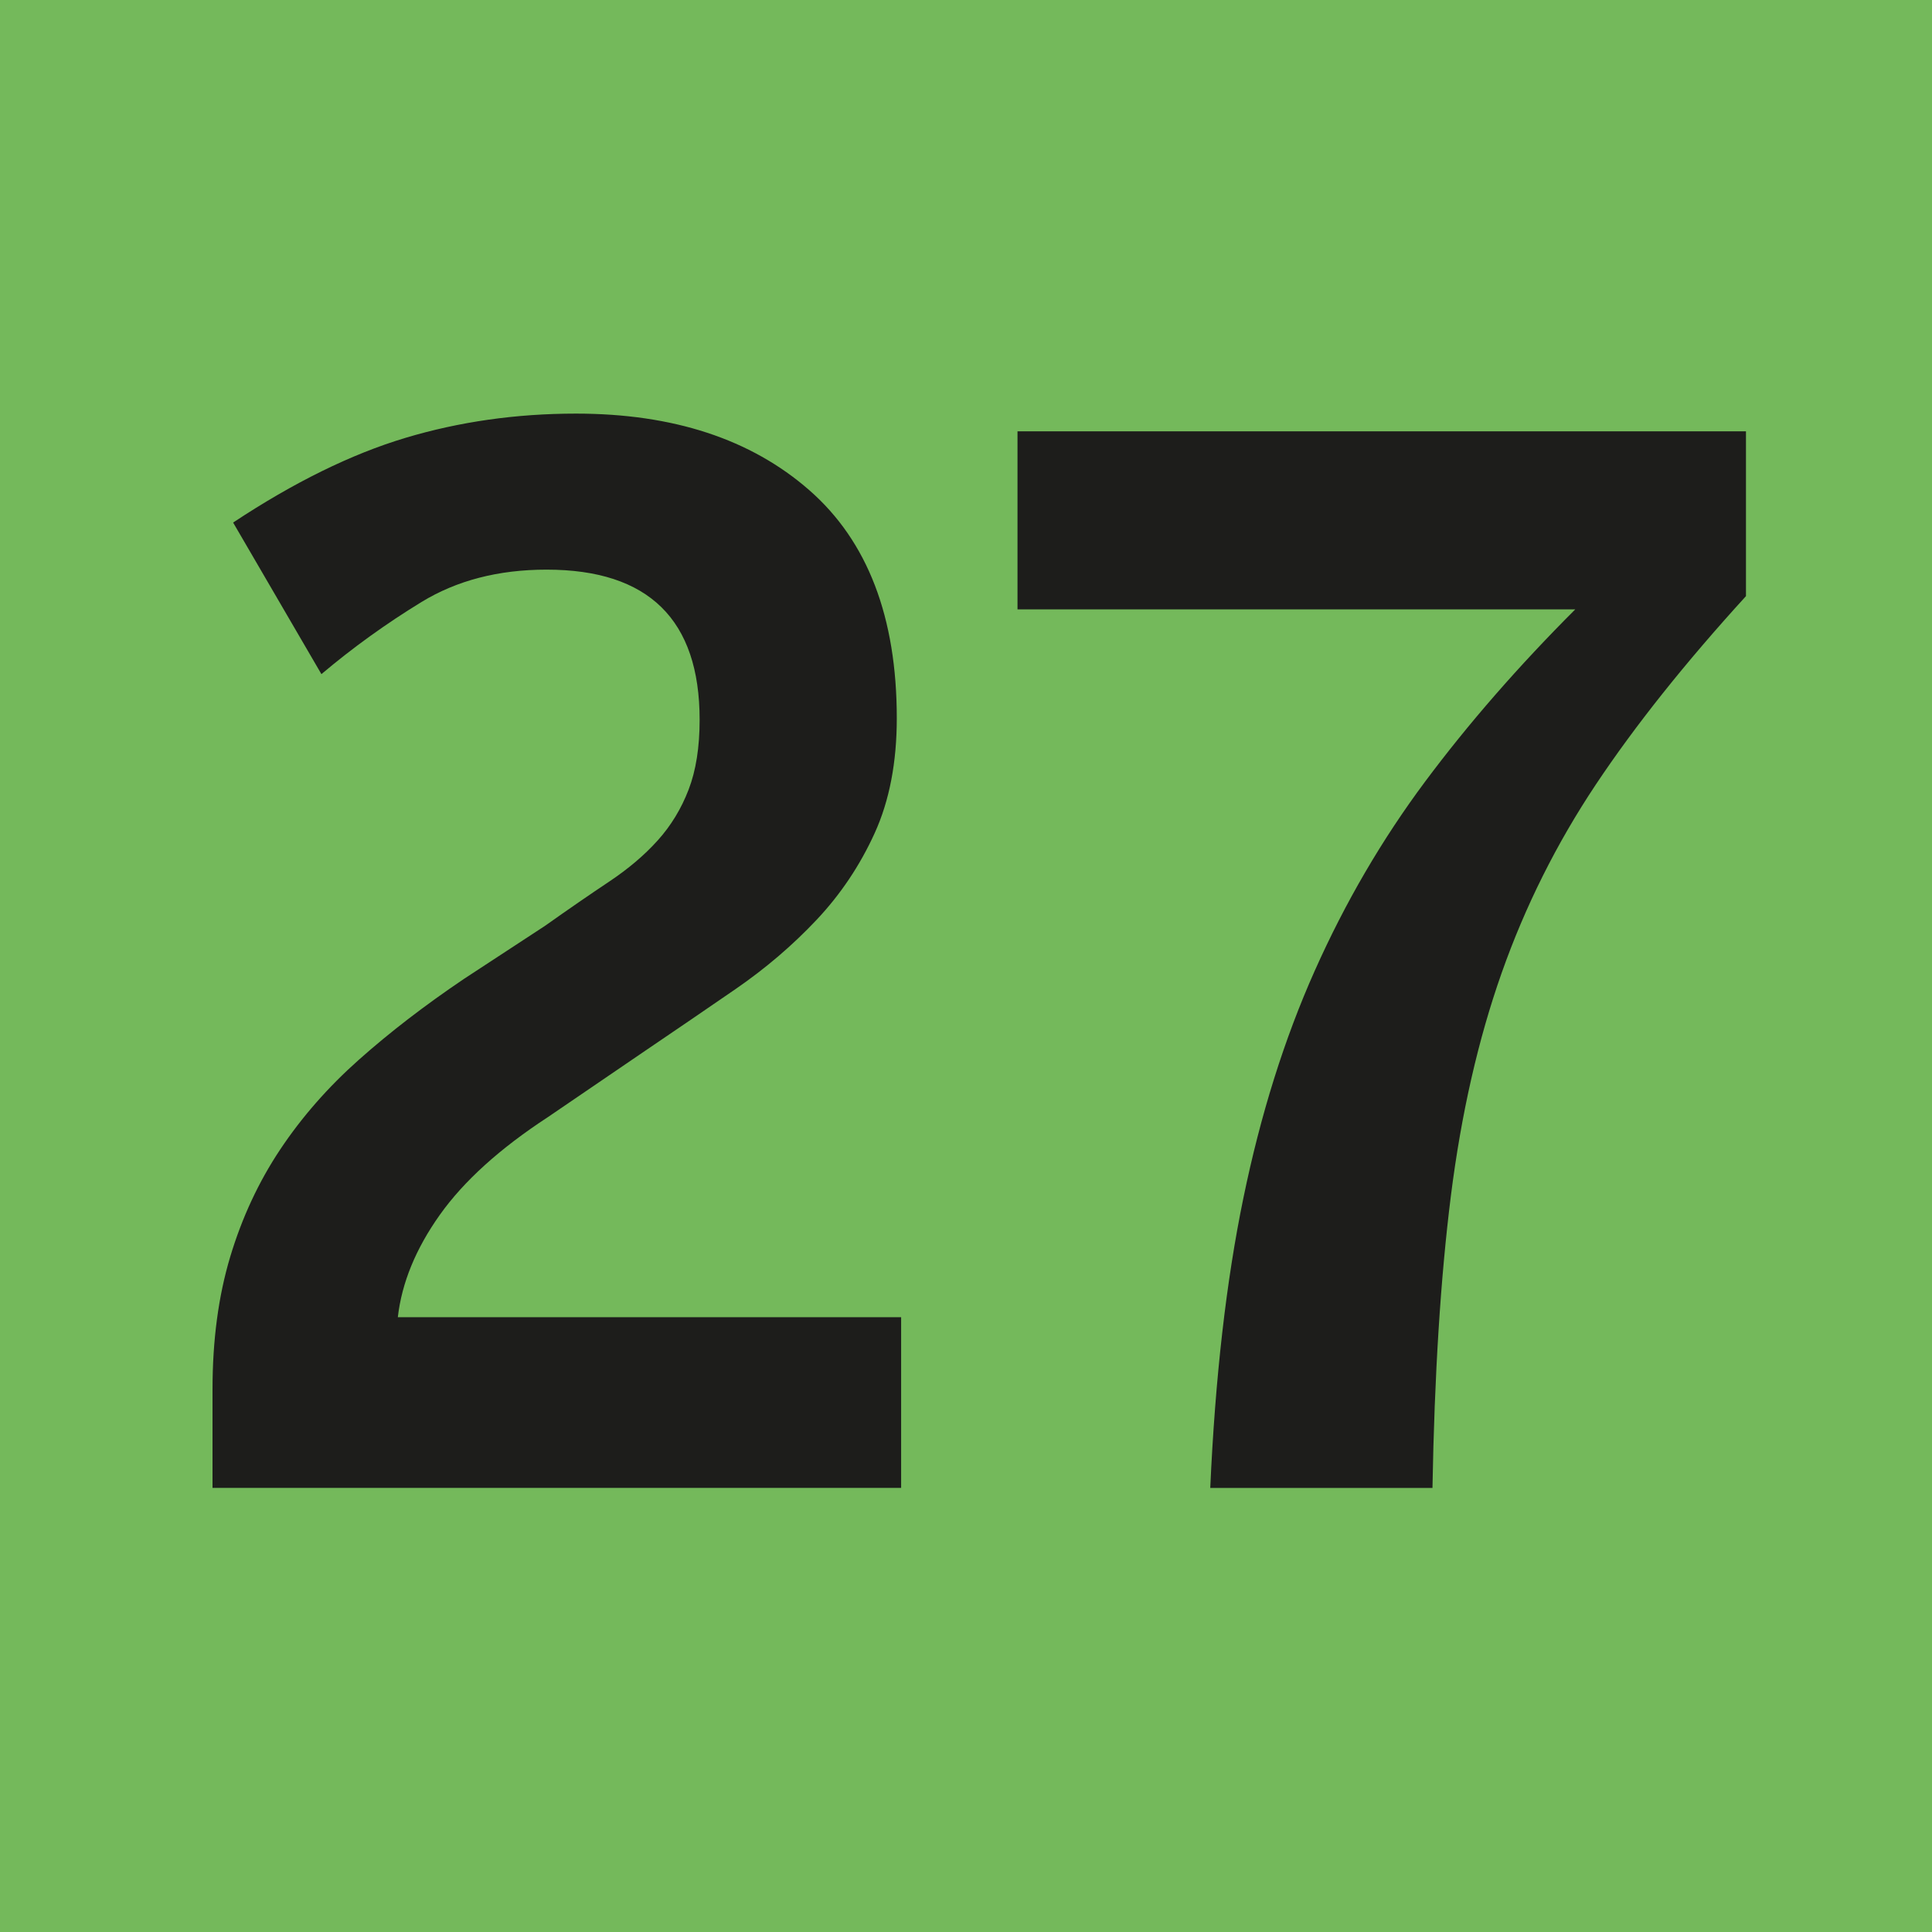 <?xml version="1.0" encoding="utf-8"?>
<!-- Generator: Adobe Illustrator 27.6.1, SVG Export Plug-In . SVG Version: 6.00 Build 0)  -->
<svg version="1.1" id="Cartouche" xmlns="http://www.w3.org/2000/svg" xmlns:xlink="http://www.w3.org/1999/xlink" x="0px" y="0px"
	 viewBox="0 0 512 512" style="enable-background:new 0 0 512 512;" xml:space="preserve">
<style type="text/css">
	.st0{fill:#74B95B;}
	.st1{fill:#1D1D1B;}
</style>
<rect class="st0" width="512" height="512"/>
<g>
	<path class="st1" d="M56.32,394.32v-26.13c0-13,1.56-24.7,4.68-35.1c3.12-10.4,7.54-19.89,13.26-28.47
		c5.72-8.58,12.67-16.51,20.86-23.79c8.19-7.28,17.48-14.43,27.89-21.45l21.45-14.04c6.24-4.42,11.9-8.32,16.97-11.7
		c5.07-3.38,9.36-7.02,12.87-10.92c3.51-3.9,6.24-8.38,8.19-13.46c1.95-5.07,2.92-11.24,2.92-18.52c0-26.52-13.52-39.78-40.56-39.78
		c-12.74,0-23.79,2.86-33.15,8.58c-9.36,5.72-18.2,12.09-26.52,19.11l-23.4-40.17c16.12-10.66,31.33-18.14,45.63-22.43
		c14.3-4.29,29.38-6.44,45.24-6.44c25.74,0,46.34,6.76,61.81,20.28c15.47,13.52,23.2,33.67,23.2,60.45c0,11.7-1.95,21.84-5.85,30.42
		c-3.9,8.58-9.04,16.25-15.41,23.01c-6.37,6.76-13.52,12.87-21.45,18.33c-7.93,5.46-15.93,10.92-23.99,16.38l-25.74,17.55
		c-12.74,8.32-22.3,16.96-28.67,25.93c-6.37,8.97-10.08,18.01-11.12,27.11h133.38v45.24H56.32z"/>
	<path class="st1" d="M462.7,157.98c-16.12,17.68-29.38,34.32-39.78,49.92c-10.4,15.6-18.72,32.24-24.96,49.92
		c-6.24,17.68-10.72,37.38-13.46,59.08c-2.73,21.71-4.36,47.52-4.88,77.42h-58.89c1.3-29.12,4.22-54.73,8.78-76.83
		c4.55-22.1,10.85-42.18,18.92-60.25c8.06-18.07,17.81-34.77,29.25-50.12c11.44-15.34,24.7-30.55,39.78-45.63H269.65V114.3H462.7
		V157.98z"/>
</g>
</svg>
